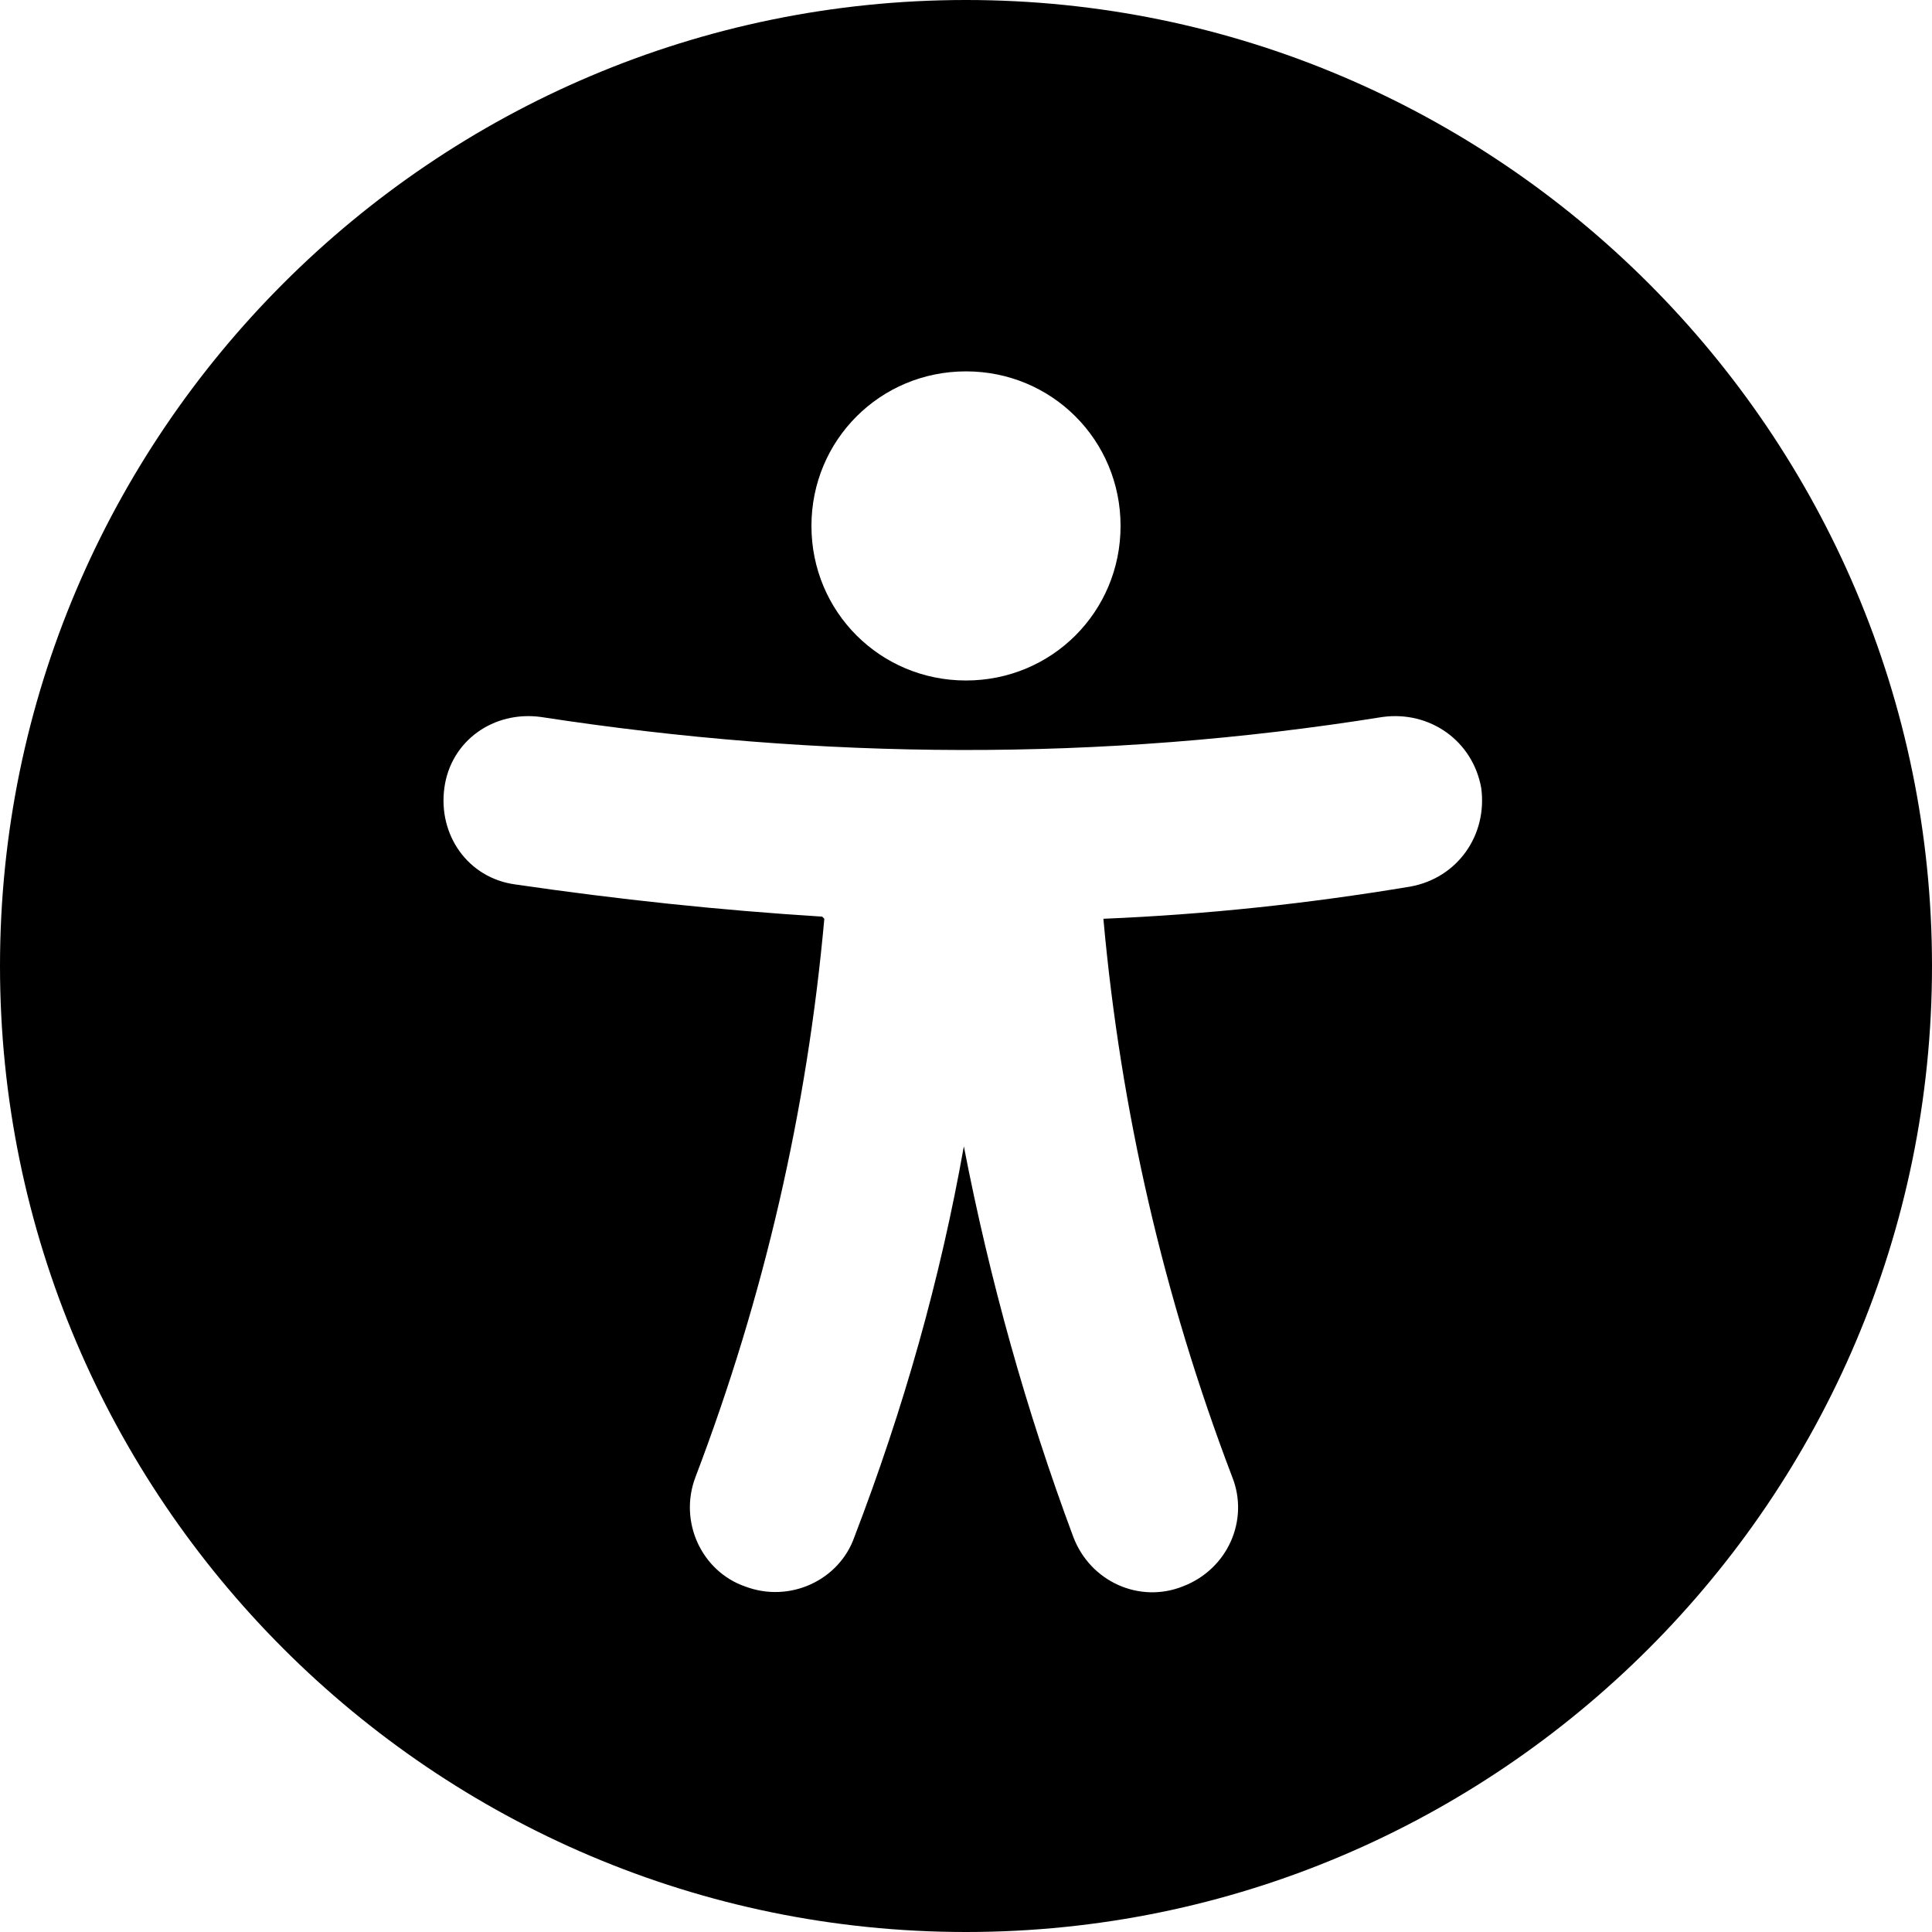 <?xml version="1.0" encoding="UTF-8"?>
<svg id="Calque_1" xmlns="http://www.w3.org/2000/svg" version="1.1" xmlns:serif="http://www.serif.com/" viewBox="0 0 90 90">
  <!-- Generator: Adobe Illustrator 29.1.0, SVG Export Plug-In . SVG Version: 2.1.0 Build 142)  -->
  <defs>
    <style>
      .st0 {
        fill: none;
      }

      .st1 {
        fill-rule: evenodd;
      }
    </style>
  </defs>
  <rect class="st0" x="-5" y="-5" width="100" height="100" serif:id="62 - accessibility"/>
  <path class="st1" d="M45,0C20.2,0,0,20.2,0,45s20.2,45,45,45,45-20.2,45-45S69.8,0,45,0ZM38.4,42.8c-.8,8.9-2.8,17.6-6,26-.8,2.1.3,4.4,2.3,5.1,2.1.8,4.4-.3,5.1-2.3,2.3-6,4-12,5.1-18.2,1.2,6.2,2.9,12.3,5.1,18.2.8,2.1,3.1,3.1,5.1,2.3,2.1-.8,3.1-3.1,2.3-5.1-3.2-8.4-5.2-17.1-6-26,4.8-.2,9.5-.7,14.3-1.5,2.2-.4,3.6-2.4,3.3-4.6-.4-2.2-2.4-3.6-4.6-3.3-13.1,2.1-26.2,2-39.2,0-2.2-.3-4.2,1.1-4.5,3.3-.3,2.2,1.1,4.2,3.3,4.5,4.8.7,9.5,1.2,14.3,1.5ZM45,17.3c4,0,7.2,3.2,7.2,7.2s-3.2,7.2-7.2,7.2-7.2-3.2-7.2-7.2,3.2-7.2,7.2-7.2Z"/>
</svg>